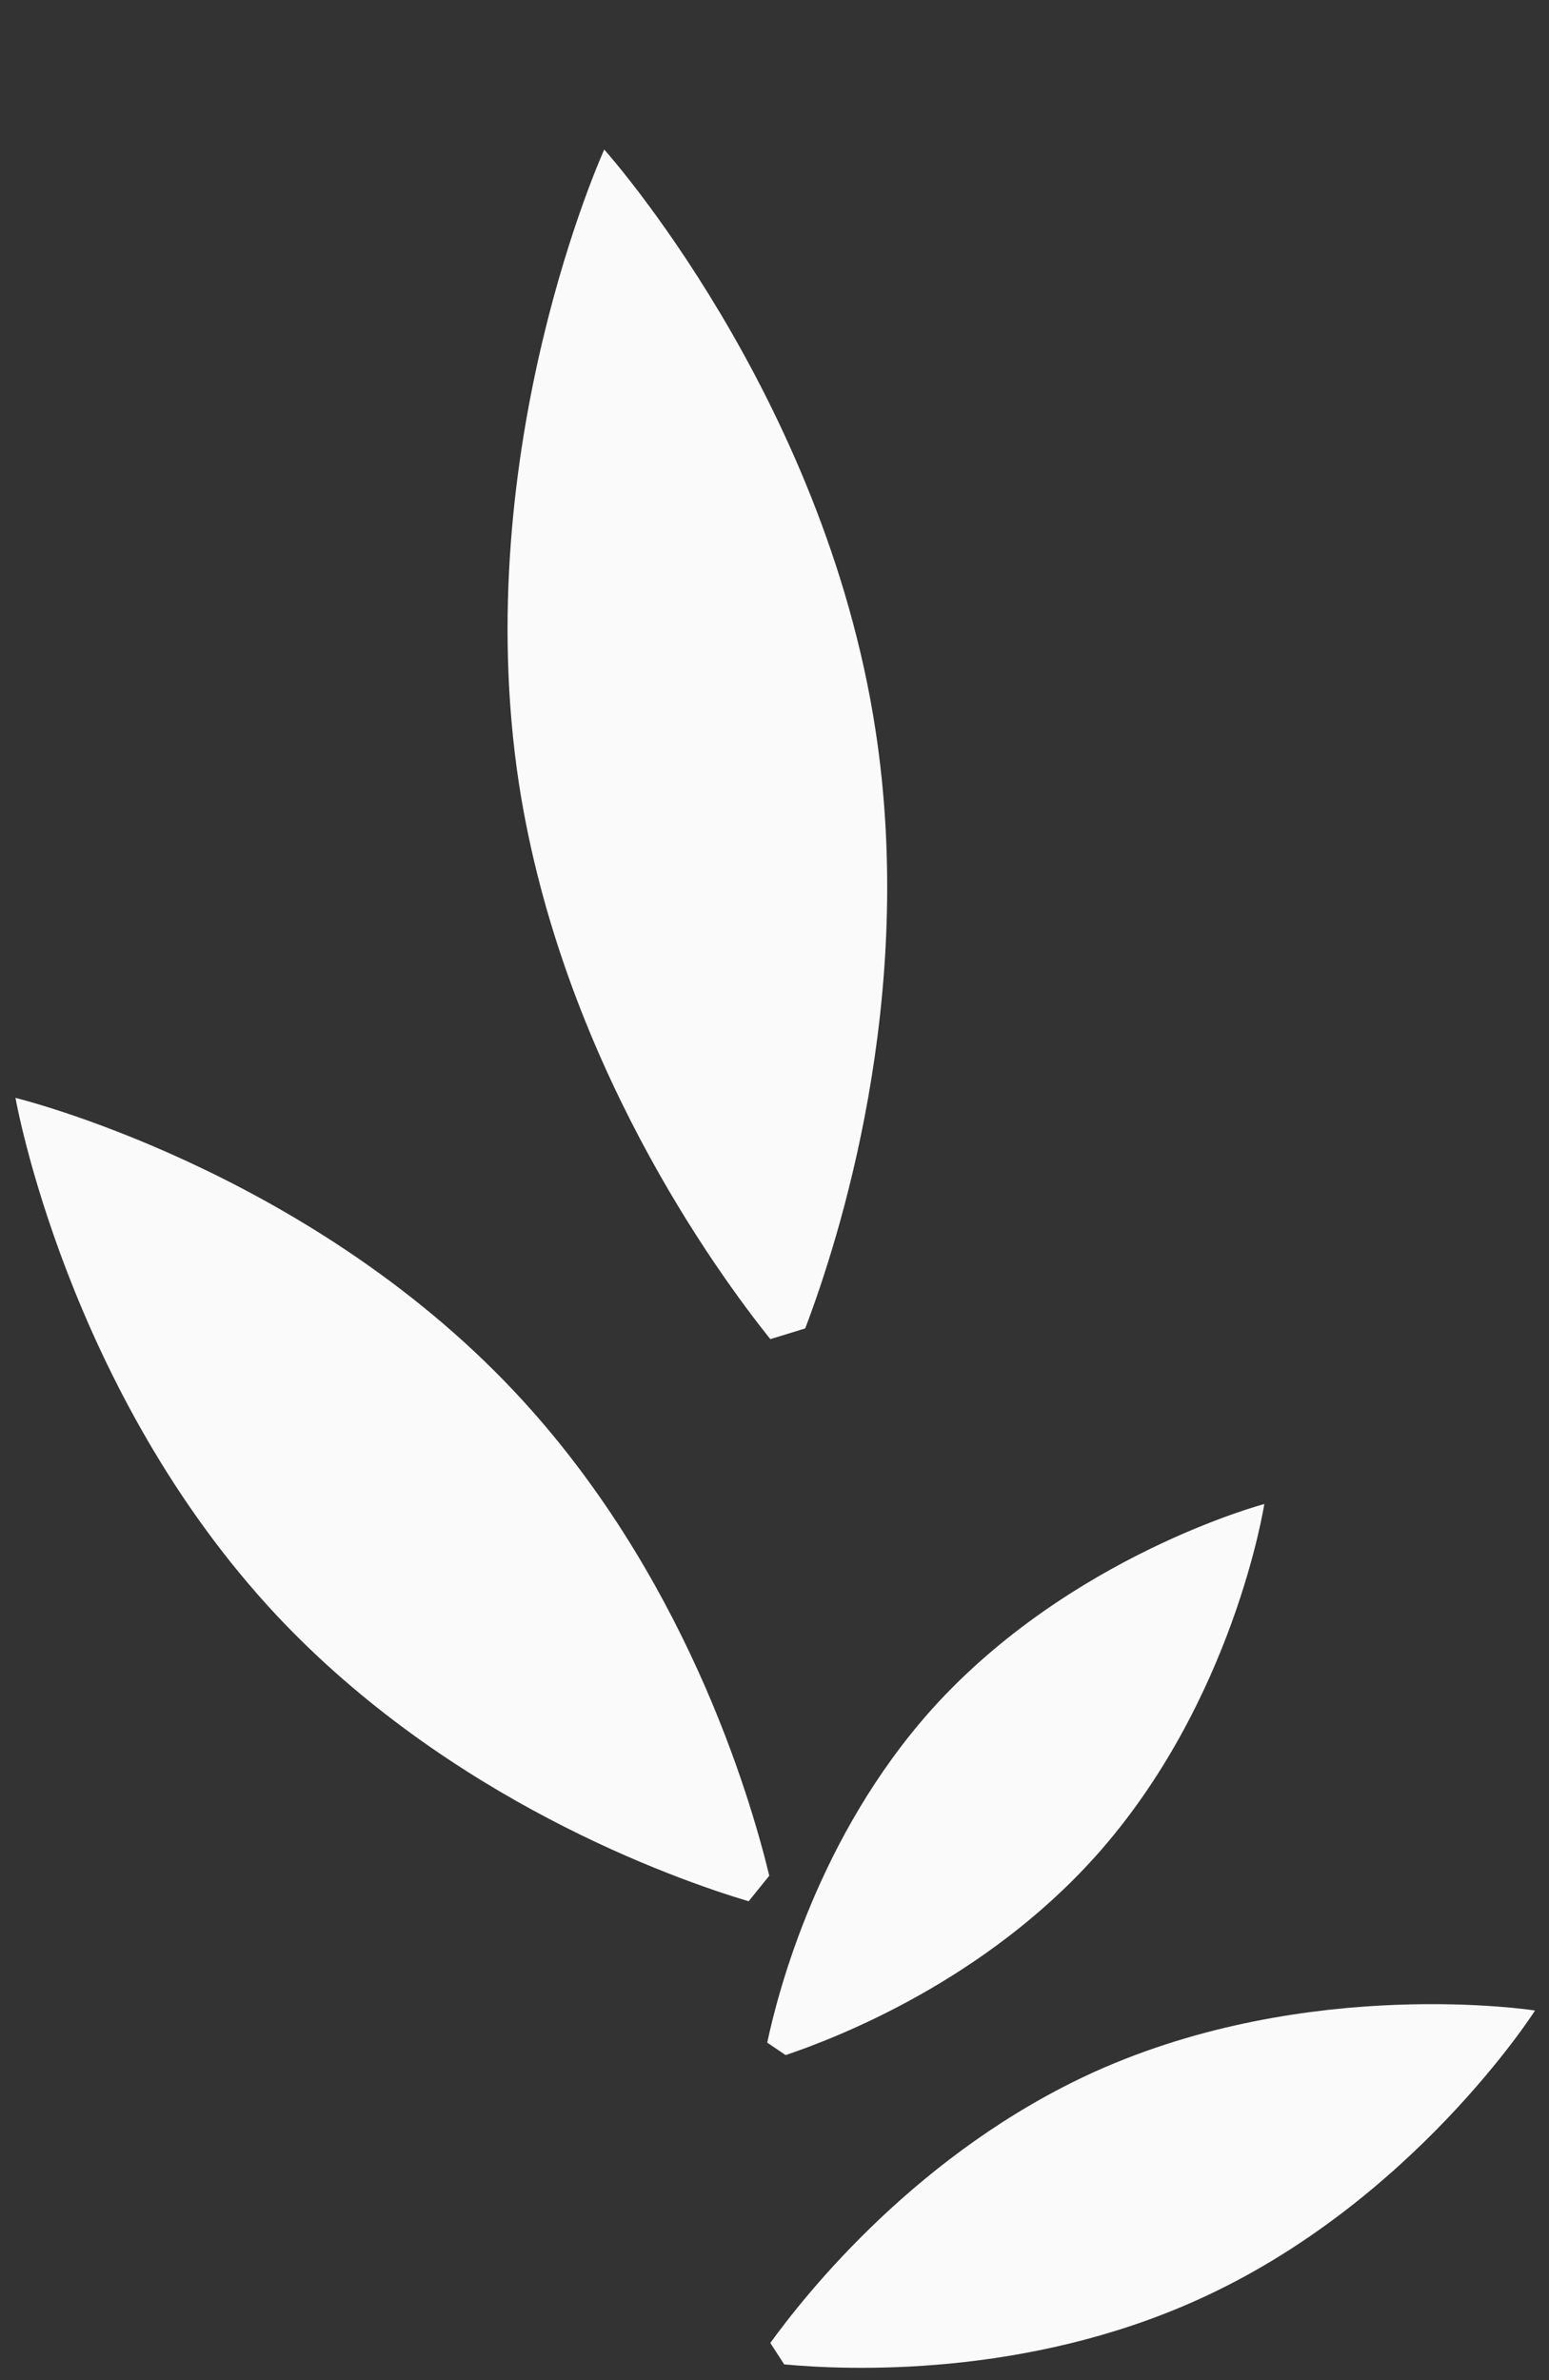 <?xml version="1.0" encoding="UTF-8"?> <!-- Generator: Adobe Illustrator 16.0.0, SVG Export Plug-In . SVG Version: 6.00 Build 0) --> <svg xmlns="http://www.w3.org/2000/svg" xmlns:xlink="http://www.w3.org/1999/xlink" id="Layer_1" x="0px" y="0px" width="356px" height="547px" viewBox="0 0 356 547" xml:space="preserve"><rect x="0" y="0" width="356" height="547" fill="#333333" stroke="none"/> <g> <path fill="#FAFAFA" d="M185.058,305.291c7.557-19.876,25.686-75.788,16.118-137.75C189.294,90.457,138.87,34.373,138.87,34.373 s-31.311,68.705-19.596,145.784c9.828,63.346,45.261,111.951,57.764,127.598"></path> <path fill="#FAFAFA" d="M176.802,431.066c-4.532-18.705-19.616-69.779-58.484-111.174C69.953,268.39,3.561,252.315,3.561,252.315 s11.773,67.36,60.037,118.952c39.73,42.3,91.125,60.493,108.455,65.676"></path> <path fill="#FAFAFA" d="M180.565,472.288c12.315-4.147,45.715-17.242,71.247-45.716c31.76-35.473,38.76-80.926,38.76-80.926 s-44.567,11.793-76.391,47.138c-26.099,29.168-35.325,64.726-37.852,76.651"></path> <path fill="#FAFAFA" d="M180.221,543.367c14.689,1.38,55.453,3.064,95.094-14.867c49.351-22.251,77.479-66.453,77.479-66.453 s-51.764-8.163-101.153,14.044c-40.552,18.365-66.435,51.074-74.602,62.351"></path> </g> </svg> 